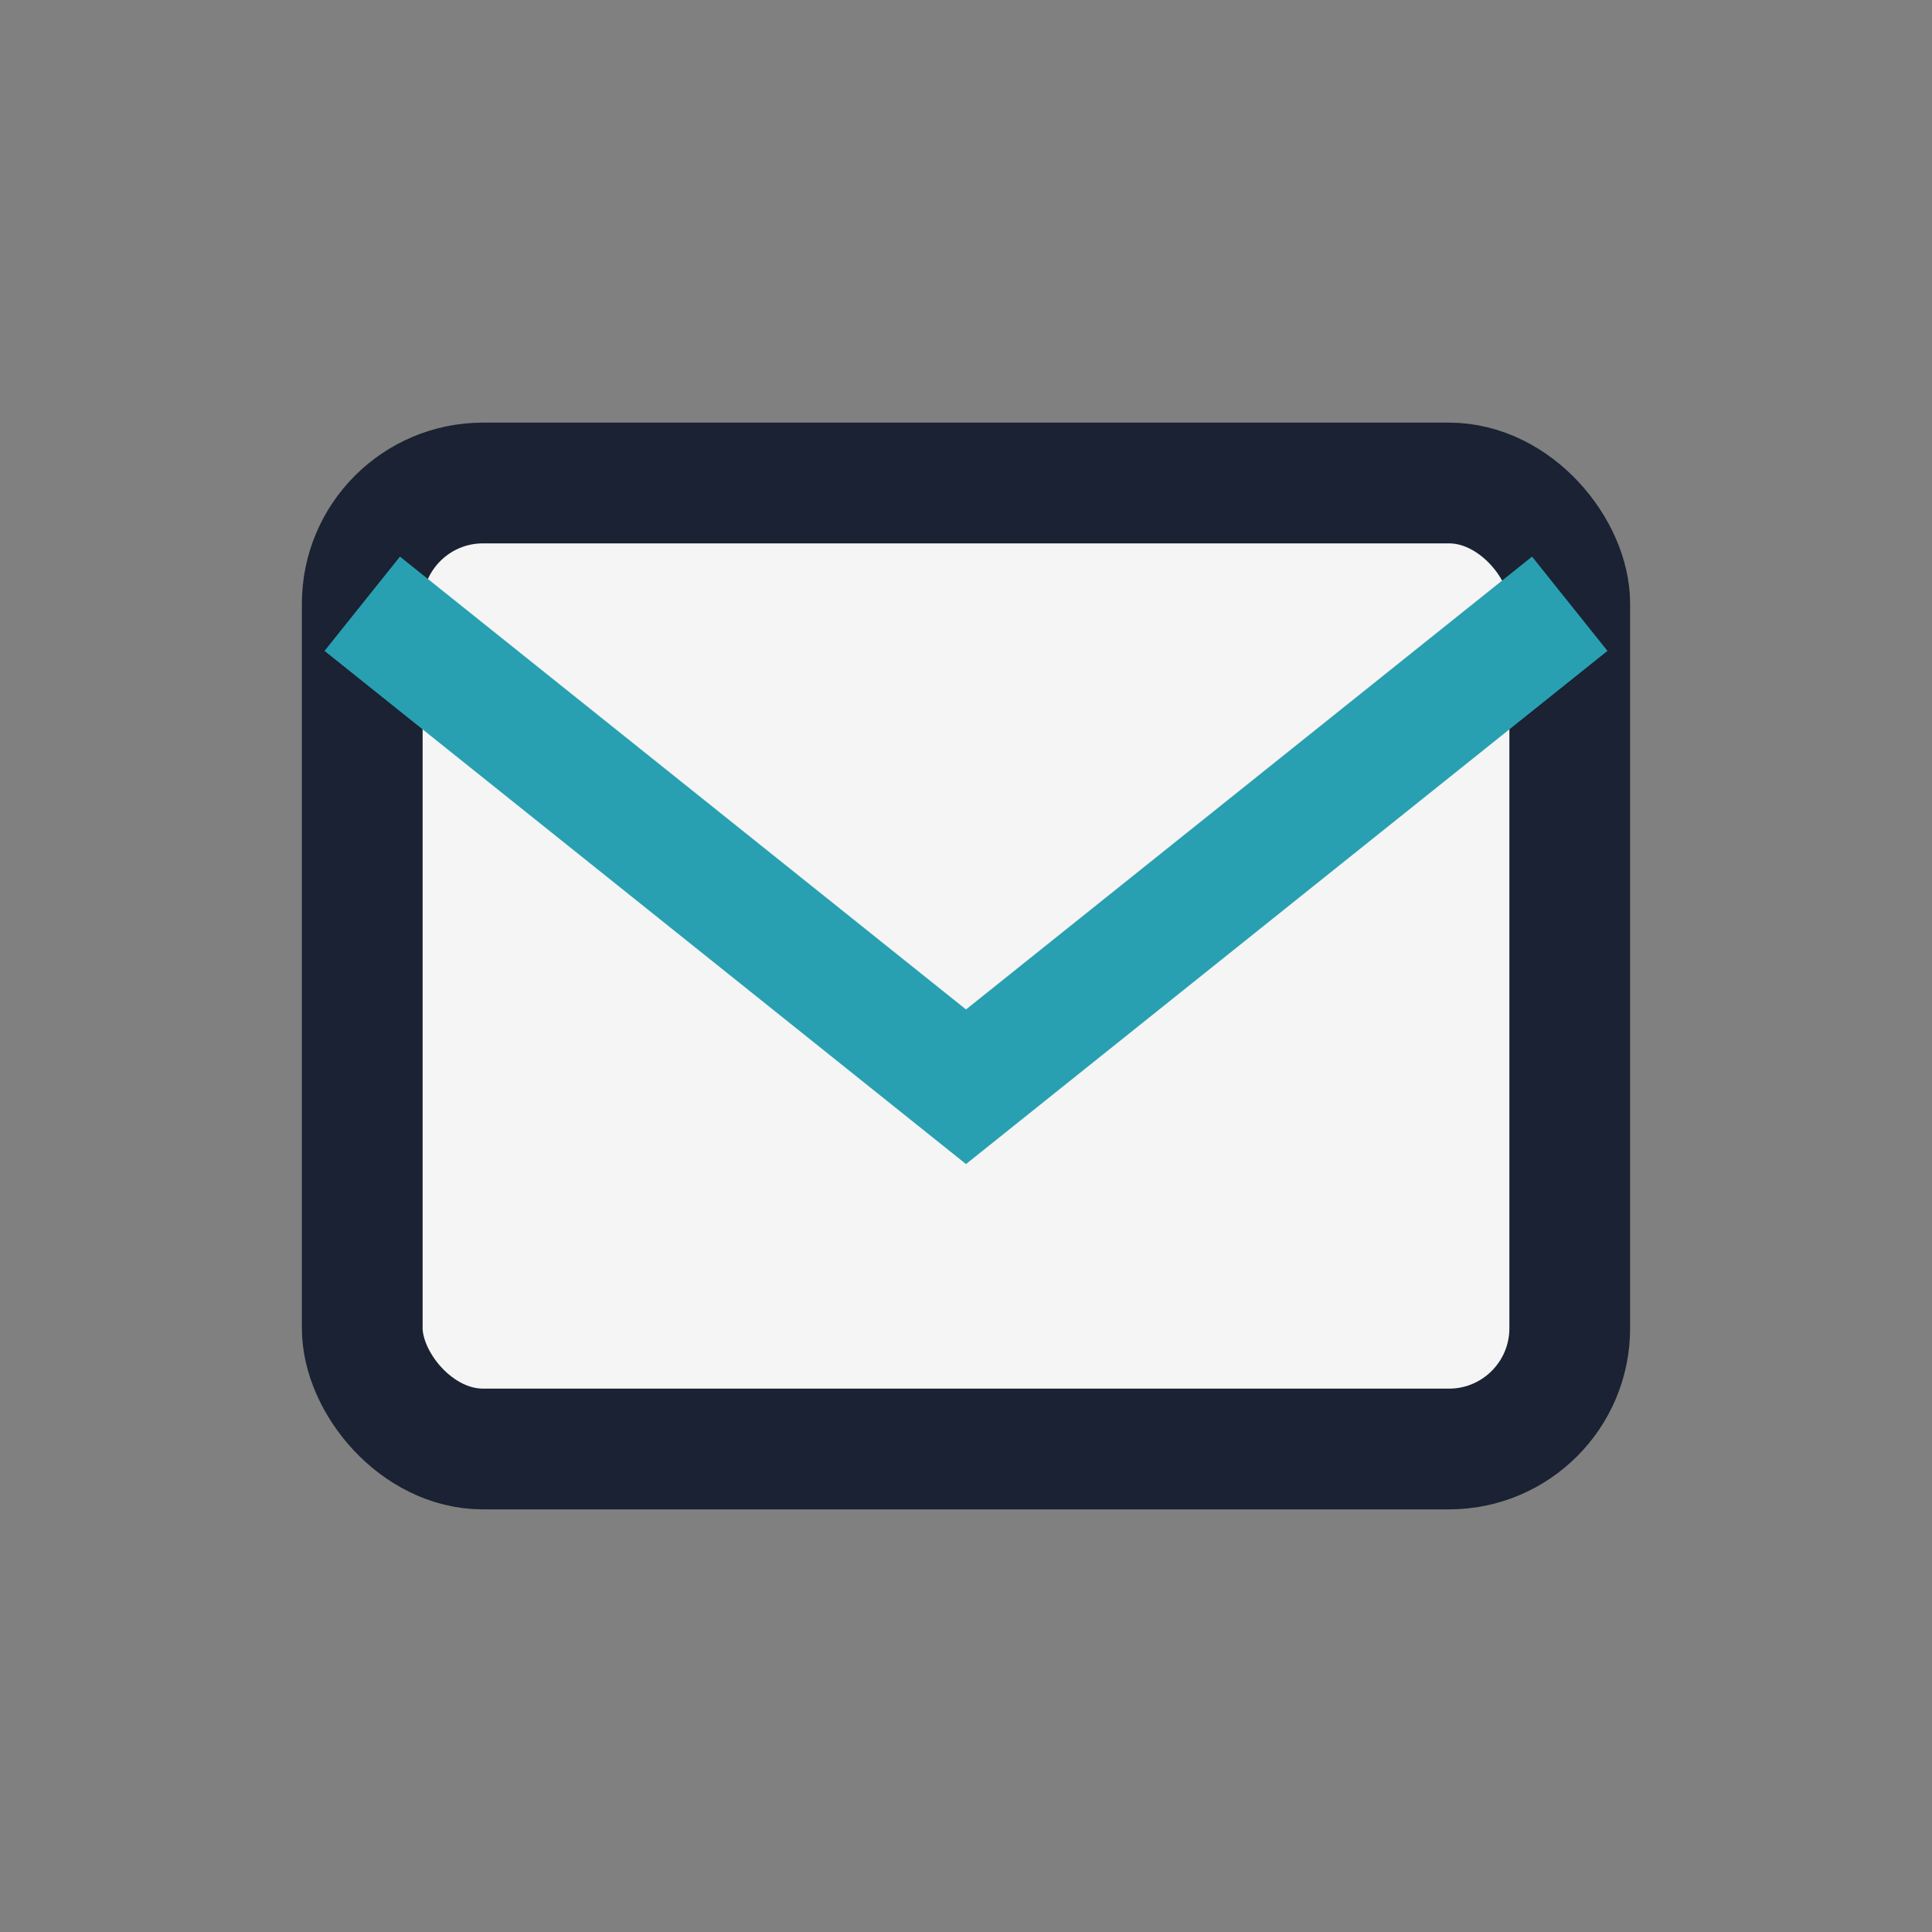 <?xml version="1.0" encoding="UTF-8"?>
<svg xmlns="http://www.w3.org/2000/svg" width="32" height="32" viewBox="0 0 32 32"><rect x="0" y="0" width="32" height="32" fill="#808080" stroke="none"/><rect x="6" y="8" width="20" height="16" rx="2" fill="#F5F5F5" stroke="#1A2233" stroke-width="2"/><path d="M6 10l10 8 10-8" fill="none" stroke="#29A0B1" stroke-width="2"/></svg>